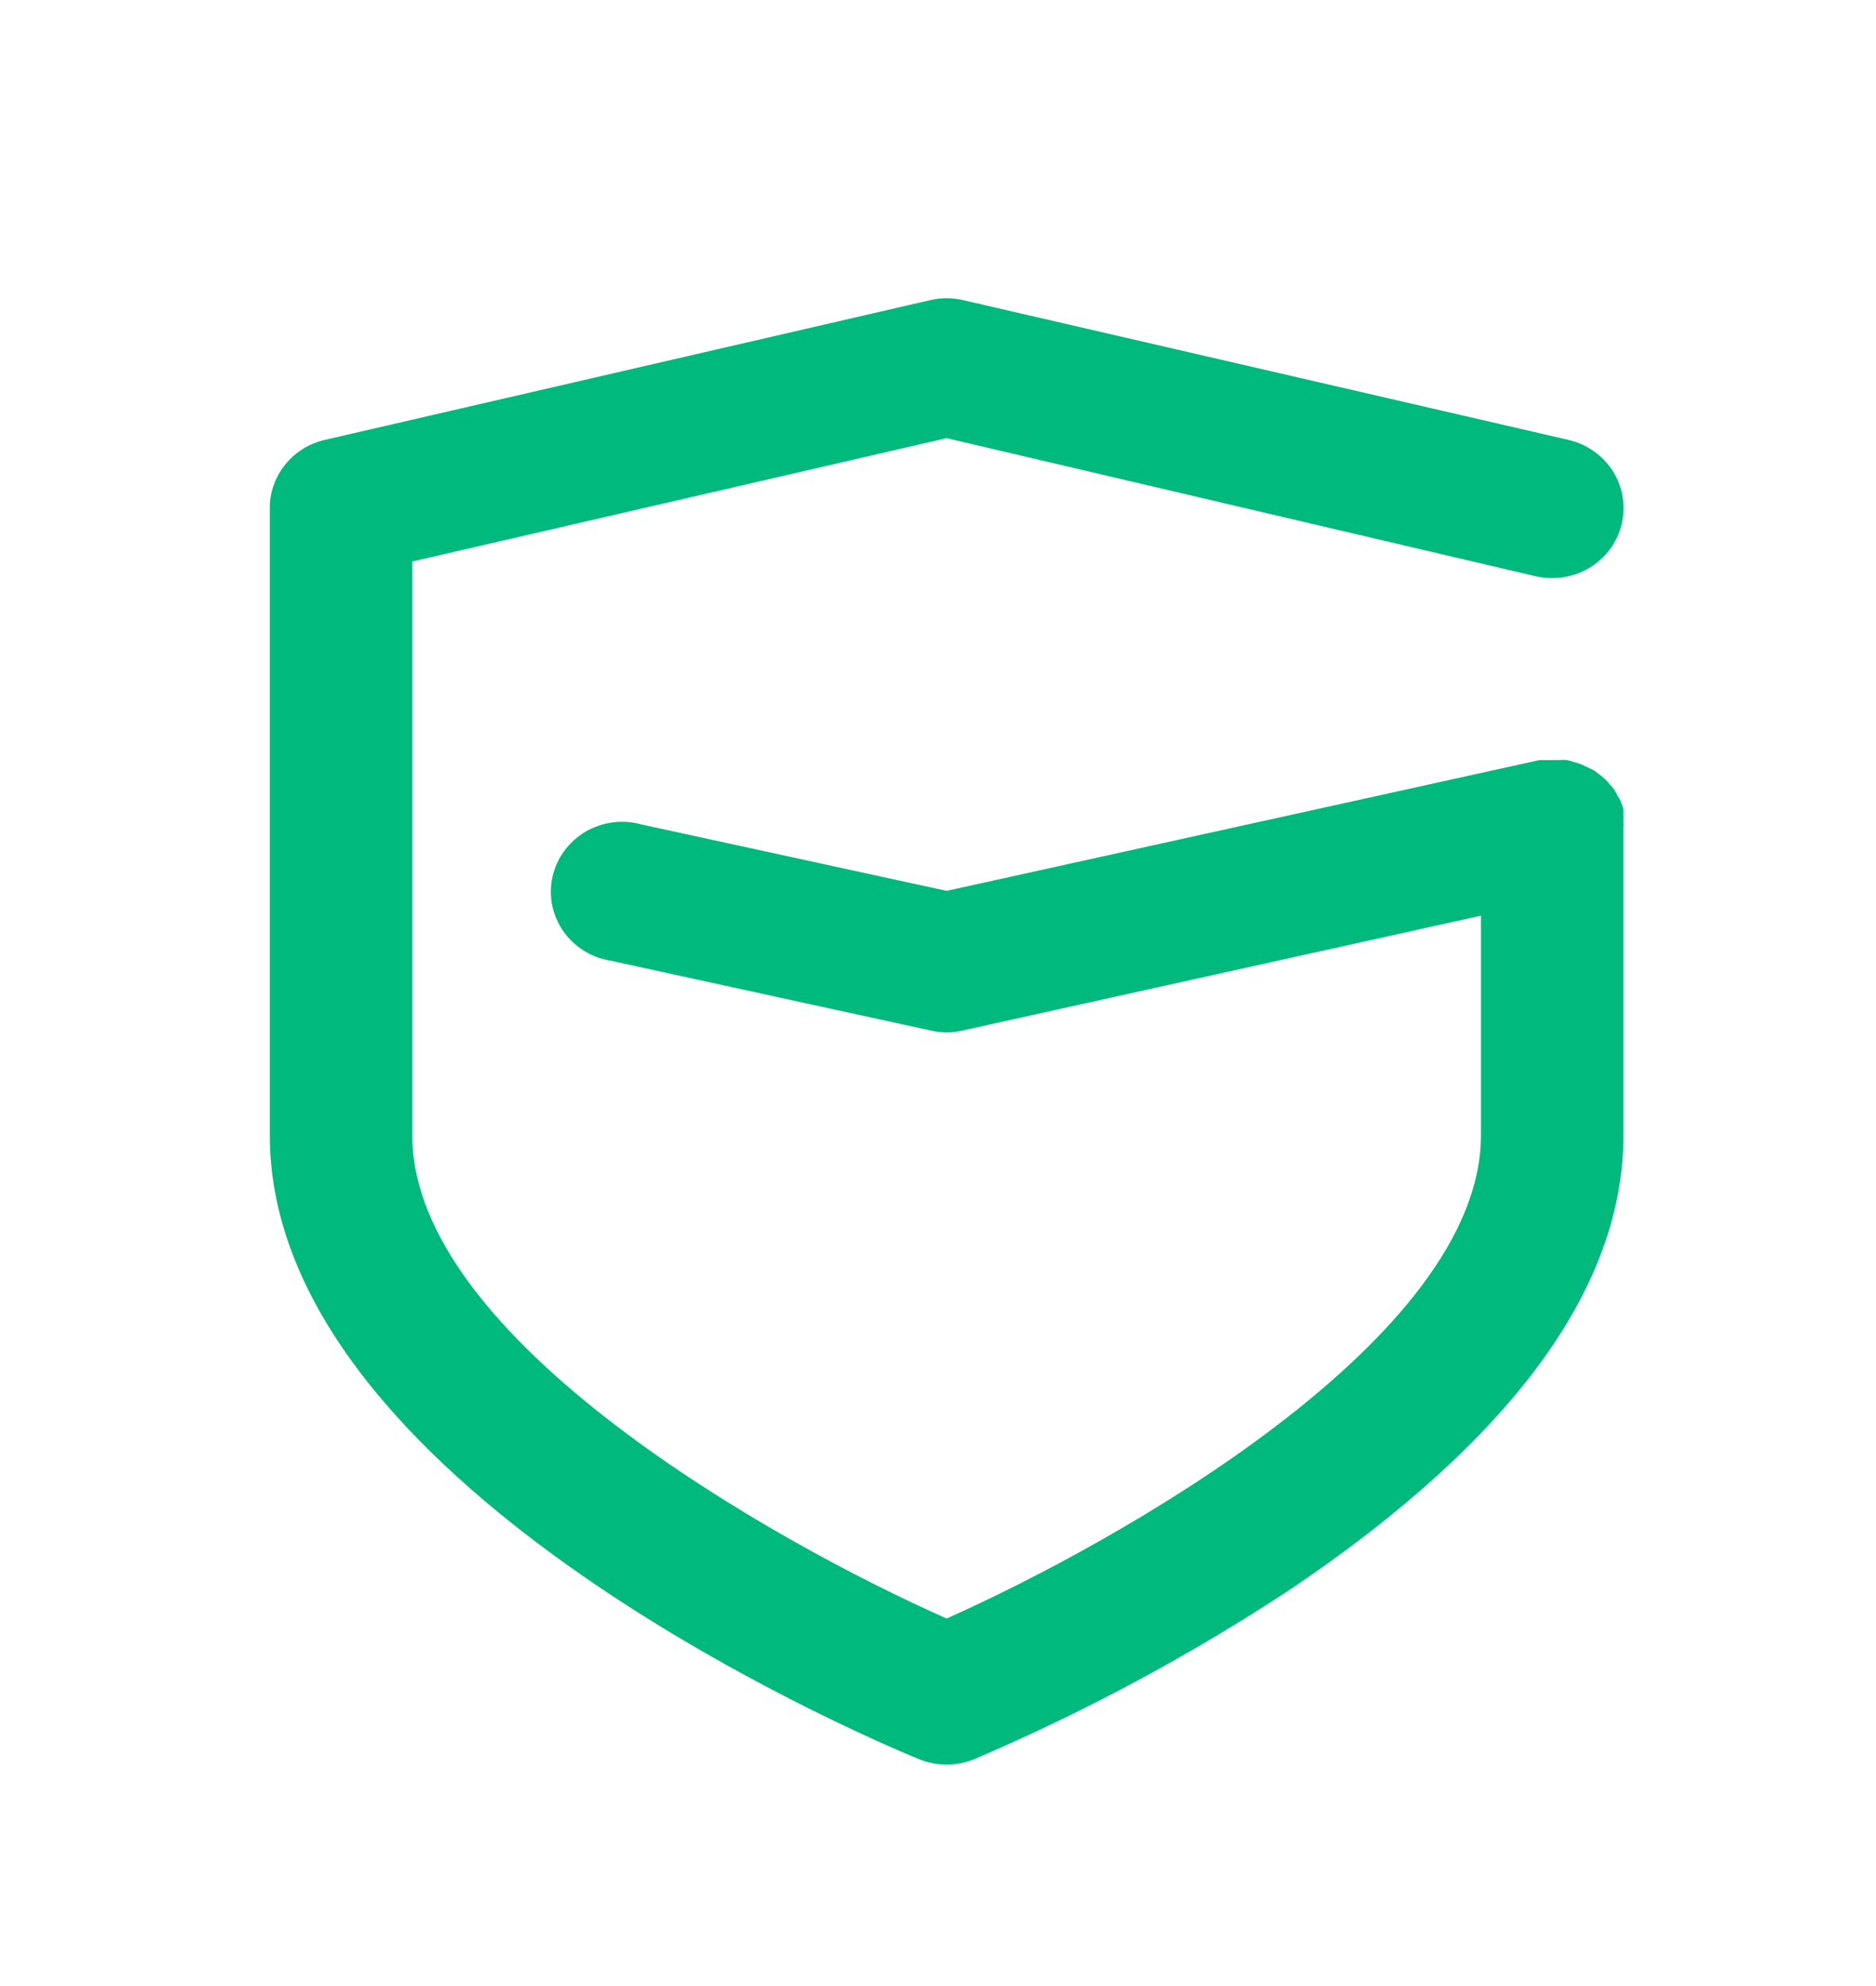 <svg width="17" height="18" viewBox="0 0 17 18" fill="none" xmlns="http://www.w3.org/2000/svg">
<path d="M14.711 7.44C14.713 7.419 14.713 7.398 14.711 7.377V7.335C14.704 7.31 14.695 7.284 14.685 7.259C14.679 7.244 14.67 7.229 14.659 7.215C14.65 7.193 14.638 7.172 14.624 7.152C14.614 7.137 14.602 7.123 14.588 7.111C14.575 7.092 14.56 7.075 14.543 7.06L14.505 7.028L14.447 6.984L14.388 6.955L14.321 6.924L14.269 6.908C14.247 6.9 14.224 6.894 14.201 6.889C14.178 6.886 14.154 6.886 14.13 6.889H13.949L8.578 8.074L5.812 7.472C5.727 7.448 5.639 7.442 5.551 7.454C5.464 7.465 5.381 7.494 5.305 7.538C5.23 7.583 5.165 7.642 5.113 7.712C5.062 7.782 5.026 7.861 5.007 7.945C4.988 8.03 4.987 8.117 5.003 8.201C5.02 8.286 5.054 8.366 5.103 8.438C5.153 8.509 5.216 8.57 5.29 8.616C5.364 8.662 5.447 8.693 5.534 8.707L8.439 9.341C8.53 9.362 8.626 9.362 8.717 9.341L13.42 8.299V10.291C13.42 12.132 10.134 13.975 8.578 14.669C7.022 13.979 3.736 12.138 3.736 10.291V5.089L8.578 3.971L13.917 5.223C14.084 5.261 14.26 5.233 14.406 5.145C14.552 5.056 14.656 4.914 14.695 4.75C14.734 4.587 14.706 4.414 14.616 4.271C14.525 4.128 14.381 4.026 14.214 3.987L8.726 2.72C8.629 2.697 8.527 2.697 8.43 2.72L2.942 3.987C2.803 4.019 2.679 4.096 2.589 4.205C2.499 4.314 2.448 4.449 2.445 4.589V10.291C2.445 13.421 7.726 15.696 8.326 15.943C8.406 15.976 8.492 15.993 8.578 15.993C8.665 15.993 8.75 15.976 8.83 15.943C9.827 15.517 10.783 15.004 11.687 14.409C13.694 13.057 14.711 11.675 14.711 10.291V7.51C14.713 7.487 14.713 7.463 14.711 7.44Z" fill="#00B97C"/>
</svg>

